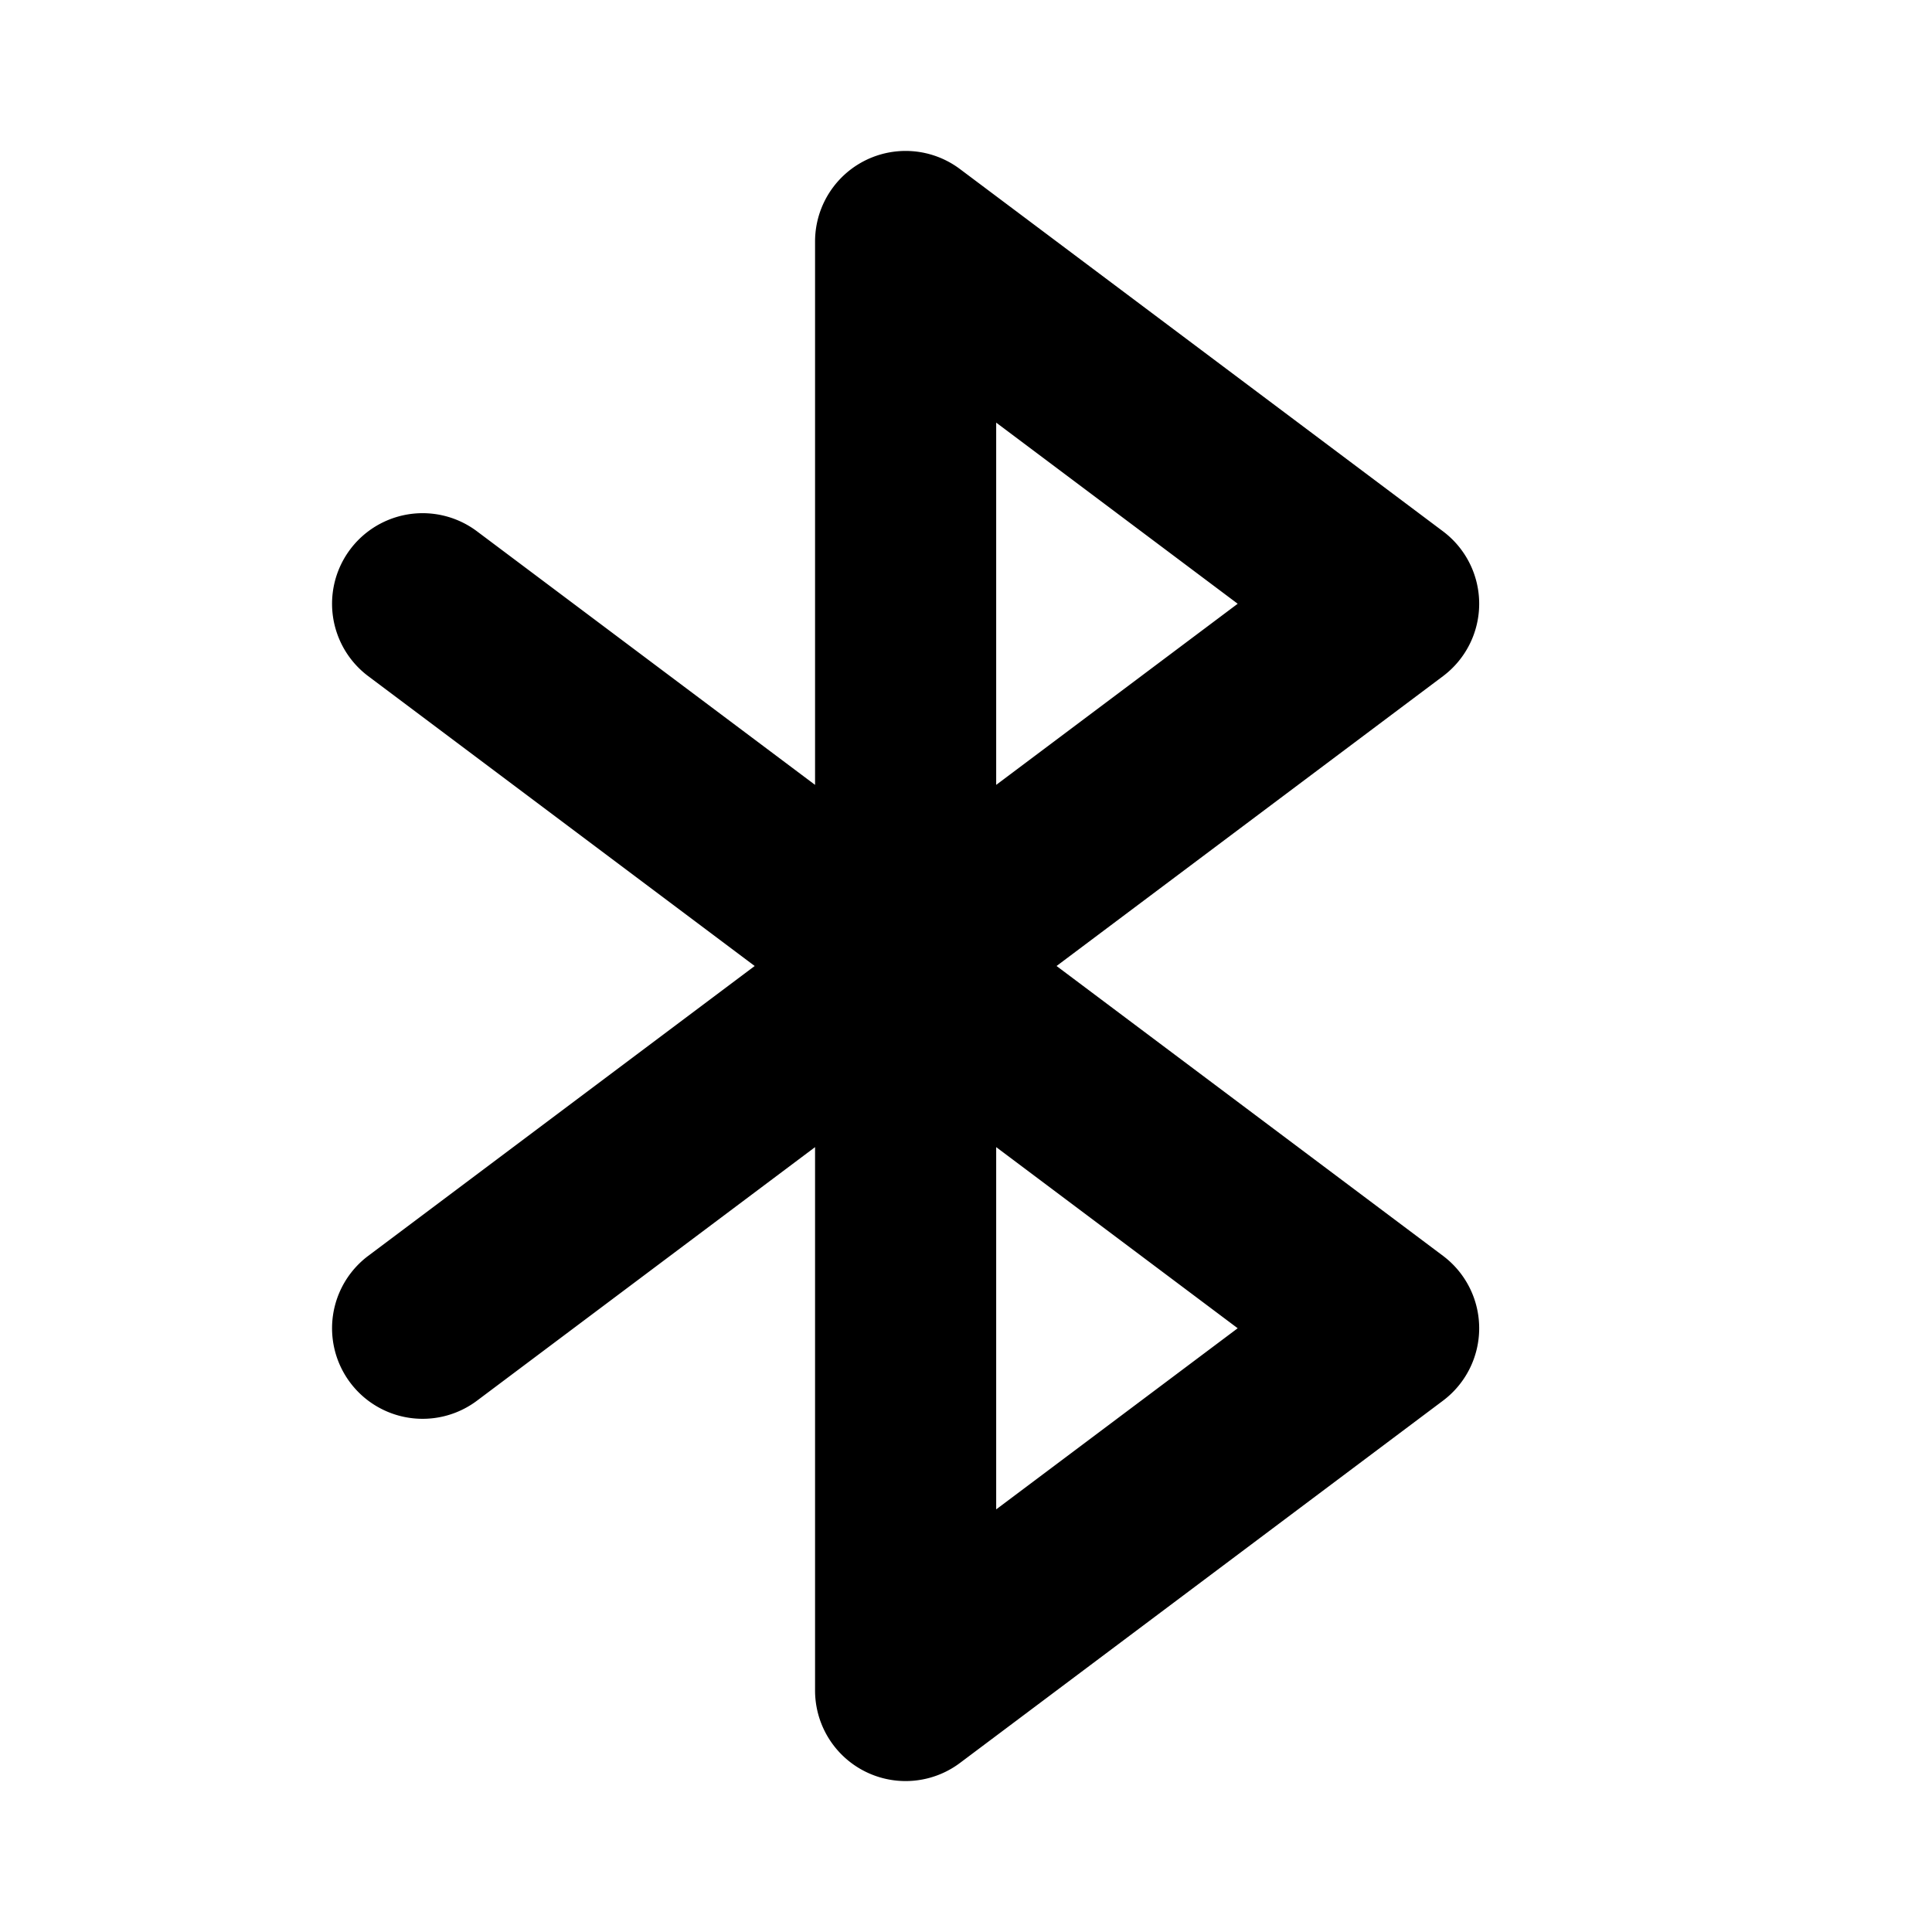 <svg xmlns="http://www.w3.org/2000/svg" viewBox="0 0 256 256" fill="currentColor"><path d="M191.2,166.4,140,128l51.2-38.4a12,12,0,0,0,0-19.2l-64-48A12,12,0,0,0,108,32v72L63.2,70.4A12,12,0,0,0,48.8,89.6L100,128,48.8,166.4a12,12,0,1,0,14.4,19.2L108,152v72a12,12,0,0,0,19.2,9.6l64-48a12,12,0,0,0,0-19.2ZM132,56l32,24-32,24Zm0,144V152l32,24Z"/></svg>
